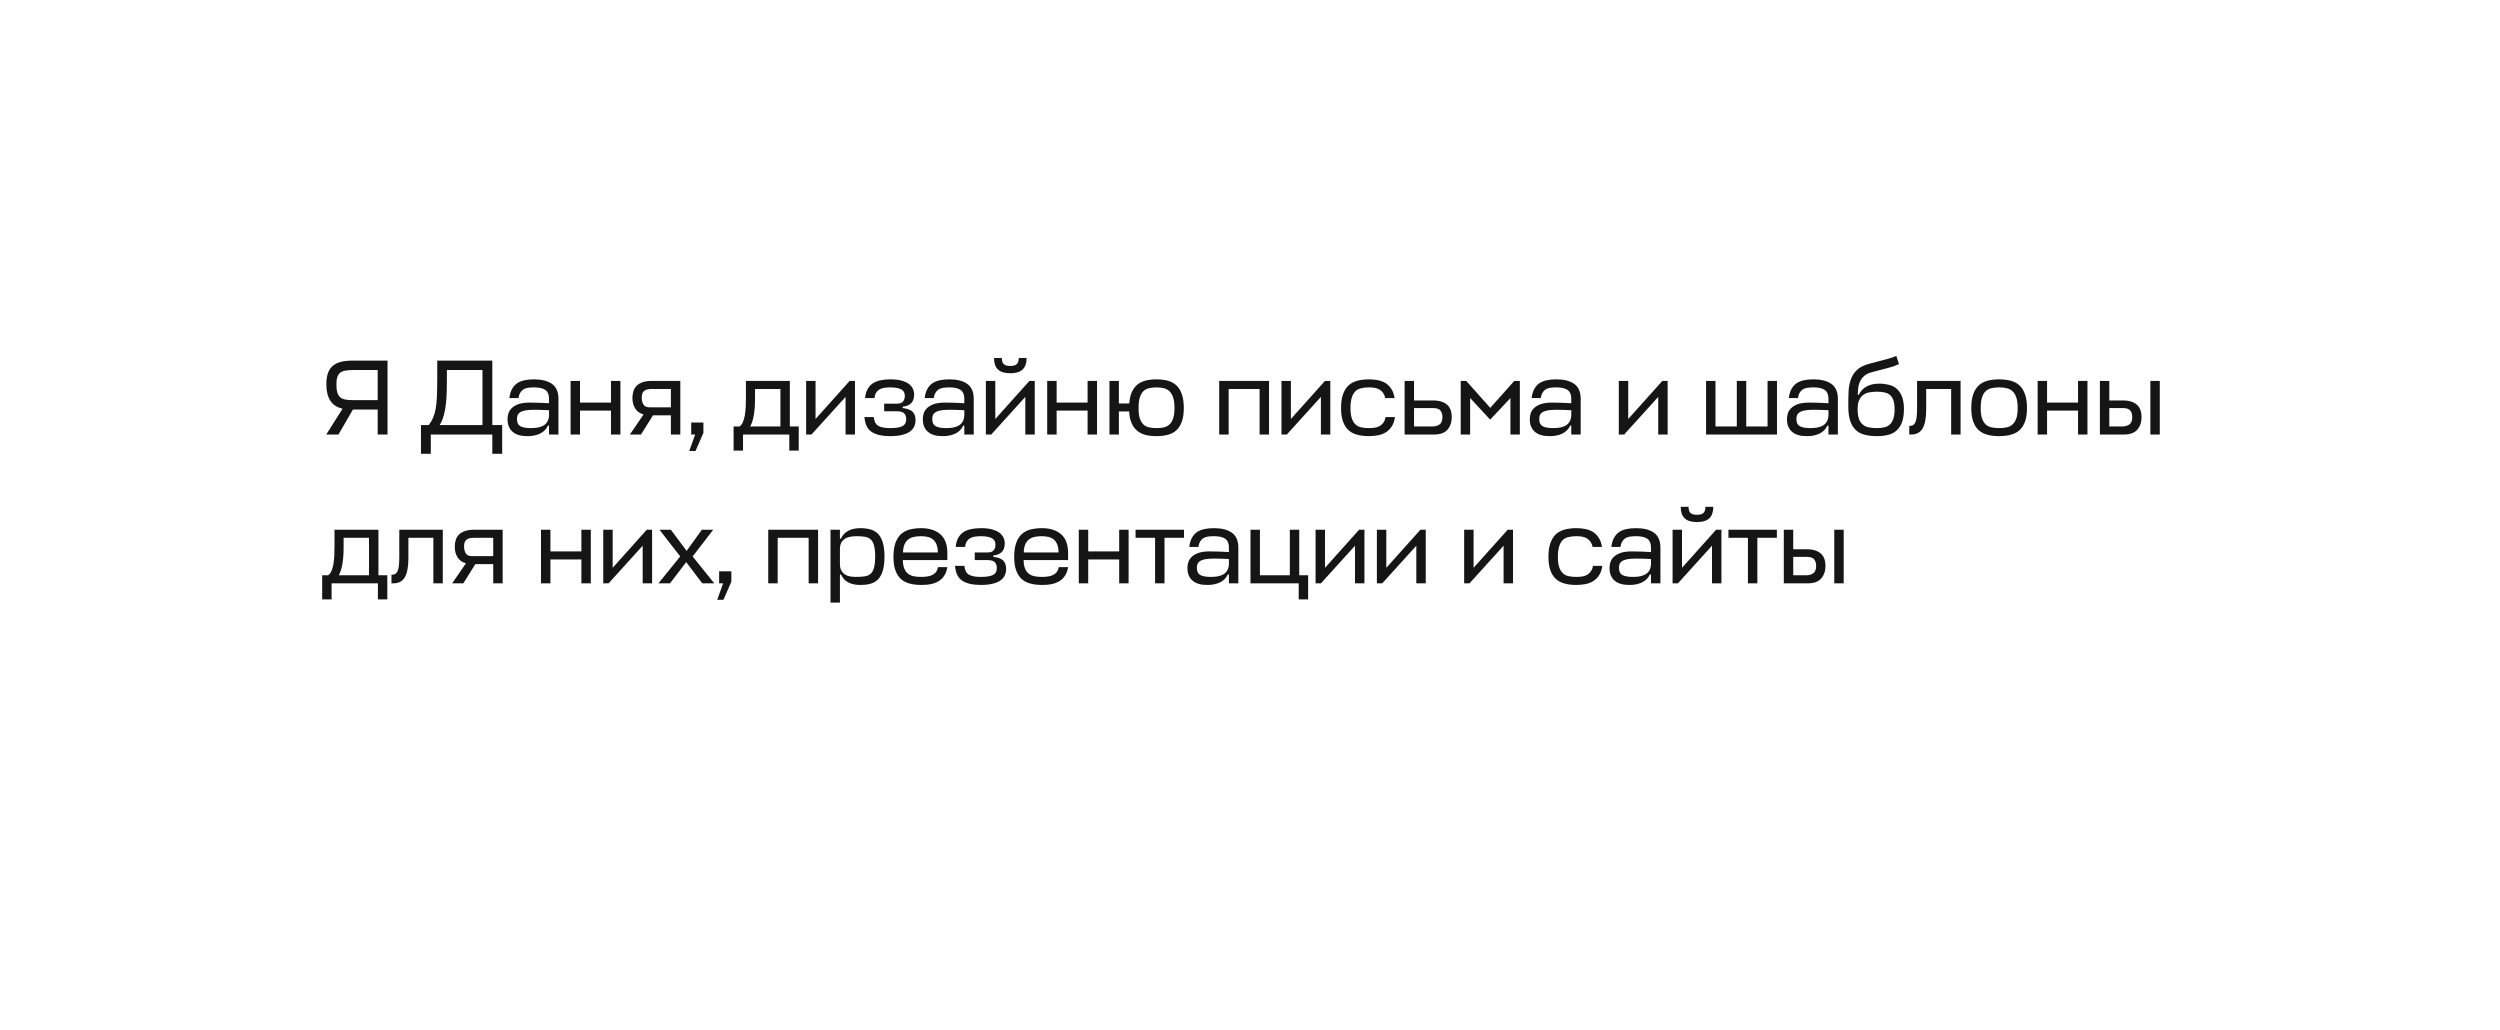 <?xml version="1.0" encoding="UTF-8"?> <svg xmlns="http://www.w3.org/2000/svg" width="420" height="173" viewBox="0 0 420 173" fill="none"> <g filter="url(#filter0_d_600_1018)"> <path d="M30 40.028C30 28.971 38.971 20.012 50.028 20.028L370.028 20.473C381.063 20.488 390 29.438 390 40.473V99.458C390 110.52 381.02 119.482 369.958 119.458L152.5 119L144.111 130.546C142.514 132.745 139.237 132.745 137.639 130.546L129.25 119H50C38.954 119 30 110.046 30 99V40.028Z" fill="white"></path> <path d="M65.106 50.58H59.292C58.5 50.58 57.816 50.652 57.258 50.796C56.682 50.94 56.232 51.174 55.872 51.498C55.512 51.822 55.242 52.236 55.08 52.74C54.9 53.244 54.828 53.856 54.828 54.576C54.828 55.71 55.044 56.628 55.494 57.312C55.926 57.996 56.61 58.446 57.546 58.662L54.81 63H56.862L59.292 58.806H63.45V63H65.106V50.58ZM56.52 54.576C56.52 54.09 56.556 53.694 56.664 53.37C56.754 53.064 56.916 52.812 57.132 52.632C57.348 52.452 57.618 52.344 57.978 52.272C58.338 52.2 58.77 52.164 59.292 52.164H63.45V57.222H59.256C58.752 57.222 58.32 57.186 57.978 57.114C57.618 57.042 57.348 56.916 57.132 56.718C56.916 56.52 56.754 56.25 56.664 55.908C56.556 55.566 56.52 55.116 56.52 54.576ZM82.709 61.416V50.58H73.457V53.496C73.457 54.72 73.439 55.746 73.403 56.574C73.367 57.402 73.295 58.122 73.187 58.698C73.079 59.274 72.935 59.778 72.755 60.192C72.575 60.606 72.323 61.02 72.035 61.416H70.721V66.24H72.377V63H82.709V66.24H84.365V61.416H82.709ZM75.077 54.036V52.164H81.053V61.416H73.871C74.069 61.092 74.249 60.714 74.393 60.3C74.537 59.904 74.663 59.4 74.771 58.824C74.879 58.248 74.951 57.582 75.005 56.808C75.041 56.034 75.077 55.116 75.077 54.036ZM88.653 63.27C89.409 63.27 90.093 63.144 90.705 62.856C91.317 62.568 91.767 62.118 92.055 61.506H92.235V63H93.819V56.988C93.819 55.836 93.441 54.99 92.721 54.486C92.001 53.982 90.993 53.73 89.715 53.73C89.103 53.73 88.545 53.784 88.077 53.892C87.591 54 87.177 54.18 86.835 54.414C86.493 54.666 86.223 54.99 86.007 55.386C85.791 55.782 85.647 56.286 85.575 56.88H87.105C87.159 56.52 87.249 56.232 87.393 55.998C87.519 55.764 87.681 55.584 87.897 55.44C88.113 55.296 88.365 55.206 88.671 55.152C88.959 55.116 89.319 55.08 89.715 55.08C90.615 55.08 91.245 55.242 91.641 55.53C92.037 55.818 92.235 56.304 92.235 56.988V57.744C91.947 57.744 91.695 57.726 91.461 57.708C91.227 57.708 90.993 57.69 90.759 57.672C90.507 57.672 90.255 57.654 89.967 57.654C89.679 57.654 89.373 57.636 89.013 57.636C88.239 57.636 87.609 57.726 87.123 57.888C86.637 58.068 86.259 58.284 85.989 58.554C85.701 58.824 85.521 59.13 85.413 59.454C85.305 59.778 85.269 60.102 85.269 60.408C85.269 60.93 85.341 61.38 85.521 61.74C85.683 62.1 85.917 62.406 86.223 62.622C86.511 62.856 86.871 63.018 87.285 63.126C87.699 63.234 88.149 63.27 88.653 63.27ZM89.175 61.92C88.383 61.92 87.789 61.812 87.411 61.596C87.033 61.38 86.853 60.984 86.853 60.39C86.853 60.192 86.871 59.994 86.943 59.814C86.997 59.634 87.123 59.454 87.321 59.31C87.501 59.166 87.789 59.058 88.149 58.968C88.509 58.896 89.013 58.842 89.625 58.842C89.985 58.842 90.381 58.86 90.813 58.86C91.245 58.878 91.731 58.896 92.235 58.914V59.85C92.199 60.282 92.091 60.642 91.911 60.912C91.731 61.182 91.497 61.398 91.209 61.542C90.921 61.686 90.597 61.794 90.237 61.848C89.877 61.902 89.535 61.92 89.175 61.92ZM97.444 57.636V54H95.86V63H97.444V58.986H102.646V63H104.23V54H102.646V57.636H97.444ZM112.709 59.778V63H114.293V54H109.361C108.785 54 108.299 54.09 107.903 54.234C107.507 54.378 107.183 54.576 106.931 54.828C106.679 55.08 106.517 55.386 106.409 55.728C106.301 56.088 106.247 56.448 106.247 56.844C106.247 57.528 106.391 58.122 106.715 58.626C107.021 59.13 107.489 59.454 108.119 59.634L105.815 63H107.687L109.703 59.778H112.709ZM107.813 56.844C107.813 56.628 107.831 56.43 107.867 56.25C107.903 56.07 107.993 55.908 108.119 55.764C108.227 55.638 108.407 55.53 108.623 55.458C108.839 55.386 109.127 55.35 109.487 55.35H112.709V58.428H109.163C108.641 58.428 108.281 58.284 108.101 57.96C107.903 57.636 107.813 57.276 107.813 56.844ZM115.798 65.772H116.842L118.174 62.73V60.984H116.122V63H116.788L115.798 65.772ZM125.313 54V56.808C125.313 57.366 125.295 57.906 125.277 58.428C125.241 58.968 125.187 59.436 125.115 59.868C125.025 60.3 124.917 60.678 124.773 60.984C124.629 61.308 124.449 61.524 124.215 61.65H123.243V65.7H124.827V63H132.603V65.7H134.187V61.65H132.693V54H125.313ZM126.843 57.024V55.35H131.109V61.65H126.033C126.267 61.236 126.465 60.66 126.609 59.904C126.753 59.166 126.843 58.212 126.843 57.024ZM142.053 63H143.637V54H142.737L137.013 60.39V54H135.429V63H136.329L142.053 56.682V63ZM149.6 55.08C150.104 55.08 150.5 55.134 150.824 55.206C151.13 55.278 151.382 55.386 151.562 55.512C151.742 55.656 151.85 55.8 151.922 55.98C151.976 56.16 152.012 56.34 152.012 56.538C152.012 56.898 151.904 57.186 151.724 57.438C151.526 57.69 151.166 57.816 150.662 57.816H148.538V59.094H150.644C151.274 59.094 151.706 59.22 151.922 59.472C152.138 59.724 152.246 60.03 152.246 60.408C152.246 61.002 152.012 61.398 151.562 61.614C151.094 61.83 150.428 61.92 149.564 61.92C148.7 61.92 148.034 61.812 147.584 61.56C147.134 61.308 146.864 60.822 146.792 60.066H145.226C145.316 61.272 145.73 62.1 146.45 62.568C147.17 63.036 148.214 63.27 149.564 63.27C150.32 63.27 150.968 63.216 151.508 63.072C152.048 62.946 152.48 62.766 152.822 62.532C153.164 62.298 153.416 62.01 153.578 61.686C153.722 61.362 153.812 61.002 153.812 60.606C153.812 59.922 153.614 59.436 153.254 59.112C152.876 58.806 152.336 58.626 151.652 58.554V58.32C152.264 58.266 152.732 58.068 153.074 57.744C153.398 57.42 153.578 56.916 153.578 56.268C153.578 55.944 153.506 55.62 153.362 55.314C153.218 55.008 153.002 54.738 152.696 54.504C152.372 54.27 151.976 54.09 151.472 53.946C150.968 53.802 150.338 53.73 149.6 53.73C148.97 53.73 148.412 53.784 147.908 53.892C147.404 54 146.972 54.18 146.612 54.414C146.252 54.666 145.964 54.99 145.748 55.386C145.532 55.782 145.388 56.286 145.334 56.88H146.918C146.954 56.52 147.026 56.232 147.17 55.998C147.314 55.764 147.494 55.584 147.728 55.44C147.962 55.296 148.232 55.206 148.556 55.152C148.862 55.116 149.204 55.08 149.6 55.08ZM158.42 63.27C159.176 63.27 159.86 63.144 160.472 62.856C161.084 62.568 161.534 62.118 161.822 61.506H162.002V63H163.586V56.988C163.586 55.836 163.208 54.99 162.488 54.486C161.768 53.982 160.76 53.73 159.482 53.73C158.87 53.73 158.312 53.784 157.844 53.892C157.358 54 156.944 54.18 156.602 54.414C156.26 54.666 155.99 54.99 155.774 55.386C155.558 55.782 155.414 56.286 155.342 56.88H156.872C156.926 56.52 157.016 56.232 157.16 55.998C157.286 55.764 157.448 55.584 157.664 55.44C157.88 55.296 158.132 55.206 158.438 55.152C158.726 55.116 159.086 55.08 159.482 55.08C160.382 55.08 161.012 55.242 161.408 55.53C161.804 55.818 162.002 56.304 162.002 56.988V57.744C161.714 57.744 161.462 57.726 161.228 57.708C160.994 57.708 160.76 57.69 160.526 57.672C160.274 57.672 160.022 57.654 159.734 57.654C159.446 57.654 159.14 57.636 158.78 57.636C158.006 57.636 157.376 57.726 156.89 57.888C156.404 58.068 156.026 58.284 155.756 58.554C155.468 58.824 155.288 59.13 155.18 59.454C155.072 59.778 155.036 60.102 155.036 60.408C155.036 60.93 155.108 61.38 155.288 61.74C155.45 62.1 155.684 62.406 155.99 62.622C156.278 62.856 156.638 63.018 157.052 63.126C157.466 63.234 157.916 63.27 158.42 63.27ZM158.942 61.92C158.15 61.92 157.556 61.812 157.178 61.596C156.8 61.38 156.62 60.984 156.62 60.39C156.62 60.192 156.638 59.994 156.71 59.814C156.764 59.634 156.89 59.454 157.088 59.31C157.268 59.166 157.556 59.058 157.916 58.968C158.276 58.896 158.78 58.842 159.392 58.842C159.752 58.842 160.148 58.86 160.58 58.86C161.012 58.878 161.498 58.896 162.002 58.914V59.85C161.966 60.282 161.858 60.642 161.678 60.912C161.498 61.182 161.264 61.398 160.976 61.542C160.688 61.686 160.364 61.794 160.004 61.848C159.644 61.902 159.302 61.92 158.942 61.92ZM172.252 63H173.836V54H172.936L167.212 60.39V54H165.628V63H166.528L172.252 56.682V63ZM169.732 52.704C170.668 52.704 171.352 52.506 171.802 52.074C172.234 51.66 172.468 51.012 172.468 50.148H171.154C171.154 50.634 171.028 50.976 170.812 51.174C170.596 51.39 170.236 51.48 169.732 51.48C169.228 51.48 168.85 51.39 168.634 51.174C168.418 50.976 168.31 50.634 168.31 50.148H166.996C166.996 51.012 167.212 51.66 167.662 52.074C168.094 52.506 168.796 52.704 169.732 52.704ZM177.513 57.636V54H175.929V63H177.513V58.986H182.715V63H184.299V54H182.715V57.636H177.513ZM194.29 63.27C195.01 63.27 195.64 63.198 196.216 63.036C196.792 62.892 197.26 62.622 197.656 62.262C198.052 61.902 198.34 61.416 198.556 60.804C198.772 60.21 198.88 59.454 198.88 58.554C198.88 57.636 198.772 56.862 198.556 56.25C198.34 55.638 198.052 55.134 197.656 54.756C197.26 54.396 196.792 54.126 196.216 53.964C195.64 53.82 195.01 53.73 194.29 53.73C193.624 53.73 193.03 53.802 192.49 53.928C191.95 54.072 191.482 54.288 191.086 54.612C190.69 54.936 190.384 55.35 190.15 55.854C189.916 56.376 189.772 57.024 189.718 57.78H187.972V54H186.388V63H187.972V59.13H189.7C189.736 59.922 189.88 60.57 190.114 61.092C190.33 61.632 190.654 62.046 191.05 62.37C191.446 62.694 191.914 62.928 192.454 63.072C192.994 63.216 193.606 63.27 194.29 63.27ZM194.29 55.08C194.758 55.08 195.172 55.134 195.55 55.224C195.91 55.314 196.234 55.494 196.486 55.746C196.738 55.998 196.954 56.358 197.098 56.808C197.242 57.258 197.314 57.834 197.314 58.554C197.314 59.256 197.242 59.832 197.098 60.264C196.954 60.696 196.756 61.038 196.504 61.29C196.234 61.542 195.91 61.704 195.55 61.794C195.172 61.884 194.758 61.92 194.29 61.92C193.822 61.92 193.39 61.884 193.03 61.794C192.652 61.704 192.328 61.542 192.076 61.29C191.824 61.038 191.626 60.696 191.482 60.264C191.338 59.832 191.284 59.256 191.284 58.554C191.284 57.834 191.338 57.258 191.482 56.79C191.626 56.34 191.824 55.98 192.076 55.728C192.328 55.476 192.652 55.314 193.03 55.224C193.39 55.134 193.822 55.08 194.29 55.08ZM204.827 54V63H206.411V55.35H211.613V63H213.197V54H204.827ZM221.91 63H223.494V54H222.594L216.87 60.39V54H215.286V63H216.186L221.91 56.682V63ZM234.353 60.066H232.787C232.715 60.444 232.589 60.75 232.427 60.984C232.247 61.236 232.049 61.416 231.815 61.56C231.563 61.704 231.293 61.794 230.987 61.848C230.663 61.902 230.339 61.92 229.979 61.92C229.493 61.92 229.061 61.884 228.683 61.794C228.287 61.704 227.963 61.542 227.711 61.29C227.441 61.038 227.243 60.696 227.099 60.264C226.955 59.832 226.883 59.256 226.883 58.554C226.883 57.834 226.955 57.258 227.099 56.79C227.243 56.34 227.441 55.98 227.711 55.728C227.963 55.476 228.287 55.314 228.683 55.224C229.061 55.134 229.493 55.08 229.979 55.08C230.321 55.08 230.645 55.116 230.933 55.152C231.221 55.206 231.491 55.296 231.743 55.44C231.977 55.584 232.175 55.764 232.355 55.998C232.517 56.232 232.643 56.52 232.715 56.88H234.299C234.191 56.286 234.029 55.782 233.777 55.386C233.525 54.99 233.219 54.666 232.859 54.414C232.499 54.18 232.067 54 231.581 53.892C231.077 53.784 230.555 53.73 229.979 53.73C229.241 53.73 228.593 53.82 228.017 53.964C227.441 54.126 226.937 54.396 226.541 54.756C226.145 55.134 225.839 55.638 225.623 56.25C225.407 56.862 225.299 57.636 225.299 58.554C225.299 59.454 225.407 60.21 225.623 60.804C225.839 61.416 226.145 61.902 226.541 62.262C226.937 62.622 227.441 62.892 228.017 63.036C228.593 63.198 229.241 63.27 229.979 63.27C230.573 63.27 231.113 63.216 231.617 63.108C232.103 63 232.535 62.82 232.913 62.568C233.291 62.316 233.597 61.992 233.849 61.578C234.101 61.182 234.263 60.678 234.353 60.066ZM240.746 57.276H237.56V54H235.976V63H240.944C241.952 63 242.69 62.73 243.176 62.19C243.644 61.65 243.896 60.93 243.896 60.048C243.896 59.652 243.842 59.292 243.734 58.95C243.626 58.626 243.446 58.32 243.194 58.068C242.942 57.816 242.618 57.636 242.222 57.492C241.826 57.348 241.322 57.276 240.746 57.276ZM237.56 58.554H240.728C241.358 58.554 241.79 58.698 242.006 58.986C242.222 59.274 242.33 59.616 242.33 60.048C242.33 60.66 242.168 61.092 241.844 61.308C241.52 61.542 241.106 61.65 240.584 61.65H237.56V58.554ZM246.982 56.862L250.348 60.498L253.75 56.88V63H255.334V54H254.398L250.366 58.518L246.334 54H245.398V63H246.982V56.862ZM260.391 63.27C261.147 63.27 261.831 63.144 262.443 62.856C263.055 62.568 263.505 62.118 263.793 61.506H263.973V63H265.557V56.988C265.557 55.836 265.179 54.99 264.459 54.486C263.739 53.982 262.731 53.73 261.453 53.73C260.841 53.73 260.283 53.784 259.815 53.892C259.329 54 258.915 54.18 258.573 54.414C258.231 54.666 257.961 54.99 257.745 55.386C257.529 55.782 257.385 56.286 257.313 56.88H258.843C258.897 56.52 258.987 56.232 259.131 55.998C259.257 55.764 259.419 55.584 259.635 55.44C259.851 55.296 260.103 55.206 260.409 55.152C260.697 55.116 261.057 55.08 261.453 55.08C262.353 55.08 262.983 55.242 263.379 55.53C263.775 55.818 263.973 56.304 263.973 56.988V57.744C263.685 57.744 263.433 57.726 263.199 57.708C262.965 57.708 262.731 57.69 262.497 57.672C262.245 57.672 261.993 57.654 261.705 57.654C261.417 57.654 261.111 57.636 260.751 57.636C259.977 57.636 259.347 57.726 258.861 57.888C258.375 58.068 257.997 58.284 257.727 58.554C257.439 58.824 257.259 59.13 257.151 59.454C257.043 59.778 257.007 60.102 257.007 60.408C257.007 60.93 257.079 61.38 257.259 61.74C257.421 62.1 257.655 62.406 257.961 62.622C258.249 62.856 258.609 63.018 259.023 63.126C259.437 63.234 259.887 63.27 260.391 63.27ZM260.913 61.92C260.121 61.92 259.527 61.812 259.149 61.596C258.771 61.38 258.591 60.984 258.591 60.39C258.591 60.192 258.609 59.994 258.681 59.814C258.735 59.634 258.861 59.454 259.059 59.31C259.239 59.166 259.527 59.058 259.887 58.968C260.247 58.896 260.751 58.842 261.363 58.842C261.723 58.842 262.119 58.86 262.551 58.86C262.983 58.878 263.469 58.896 263.973 58.914V59.85C263.937 60.282 263.829 60.642 263.649 60.912C263.469 61.182 263.235 61.398 262.947 61.542C262.659 61.686 262.335 61.794 261.975 61.848C261.615 61.902 261.273 61.92 260.913 61.92ZM278.582 63H280.166V54H279.266L273.542 60.39V54H271.958V63H272.858L278.582 56.682V63ZM288.202 61.65V54H286.618V63H298.534V54H296.95V61.65H293.368V54H291.784V61.65H288.202ZM303.598 63.27C304.354 63.27 305.038 63.144 305.65 62.856C306.262 62.568 306.712 62.118 307 61.506H307.18V63H308.764V56.988C308.764 55.836 308.386 54.99 307.666 54.486C306.946 53.982 305.938 53.73 304.66 53.73C304.048 53.73 303.49 53.784 303.022 53.892C302.536 54 302.122 54.18 301.78 54.414C301.438 54.666 301.168 54.99 300.952 55.386C300.736 55.782 300.592 56.286 300.52 56.88H302.05C302.104 56.52 302.194 56.232 302.338 55.998C302.464 55.764 302.626 55.584 302.842 55.44C303.058 55.296 303.31 55.206 303.616 55.152C303.904 55.116 304.264 55.08 304.66 55.08C305.56 55.08 306.19 55.242 306.586 55.53C306.982 55.818 307.18 56.304 307.18 56.988V57.744C306.892 57.744 306.64 57.726 306.406 57.708C306.172 57.708 305.938 57.69 305.704 57.672C305.452 57.672 305.2 57.654 304.912 57.654C304.624 57.654 304.318 57.636 303.958 57.636C303.184 57.636 302.554 57.726 302.068 57.888C301.582 58.068 301.204 58.284 300.934 58.554C300.646 58.824 300.466 59.13 300.358 59.454C300.25 59.778 300.214 60.102 300.214 60.408C300.214 60.93 300.286 61.38 300.466 61.74C300.628 62.1 300.862 62.406 301.168 62.622C301.456 62.856 301.816 63.018 302.23 63.126C302.644 63.234 303.094 63.27 303.598 63.27ZM304.12 61.92C303.328 61.92 302.734 61.812 302.356 61.596C301.978 61.38 301.798 60.984 301.798 60.39C301.798 60.192 301.816 59.994 301.888 59.814C301.942 59.634 302.068 59.454 302.266 59.31C302.446 59.166 302.734 59.058 303.094 58.968C303.454 58.896 303.958 58.842 304.57 58.842C304.93 58.842 305.326 58.86 305.758 58.86C306.19 58.878 306.676 58.896 307.18 58.914V59.85C307.144 60.282 307.036 60.642 306.856 60.912C306.676 61.182 306.442 61.398 306.154 61.542C305.866 61.686 305.542 61.794 305.182 61.848C304.822 61.902 304.48 61.92 304.12 61.92ZM315.306 63.27C316.026 63.27 316.656 63.198 317.232 63.054C317.79 62.91 318.258 62.658 318.654 62.298C319.05 61.938 319.338 61.47 319.554 60.894C319.752 60.318 319.86 59.598 319.86 58.734C319.86 57.888 319.752 57.186 319.536 56.628C319.32 56.088 319.014 55.638 318.654 55.314C318.276 54.99 317.844 54.774 317.34 54.648C316.836 54.522 316.314 54.45 315.738 54.45C314.874 54.45 314.154 54.612 313.578 54.936C313.002 55.26 312.57 55.71 312.282 56.322H312.102C312.102 56.07 312.12 55.746 312.156 55.368C312.174 55.008 312.264 54.63 312.408 54.27C312.552 53.91 312.786 53.55 313.11 53.226C313.434 52.902 313.92 52.668 314.55 52.506C315.198 52.344 315.756 52.2 316.206 52.074C316.638 51.966 317.034 51.858 317.358 51.768C317.682 51.678 317.988 51.588 318.24 51.498C318.492 51.408 318.762 51.3 319.032 51.174L318.582 49.788C318.222 49.968 317.664 50.148 316.944 50.346C316.224 50.544 315.252 50.796 314.064 51.102C313.146 51.354 312.444 51.696 311.958 52.164C311.472 52.632 311.13 53.19 310.914 53.82C310.698 54.45 310.572 55.152 310.554 55.926C310.518 56.7 310.518 57.51 310.518 58.374C310.518 59.31 310.626 60.102 310.842 60.732C311.058 61.362 311.364 61.866 311.778 62.244C312.174 62.622 312.678 62.892 313.272 63.036C313.866 63.198 314.55 63.27 315.306 63.27ZM315.306 61.92C314.802 61.92 314.352 61.884 313.956 61.794C313.56 61.722 313.218 61.56 312.948 61.326C312.66 61.092 312.444 60.768 312.3 60.354C312.156 59.94 312.084 59.4 312.084 58.734C312.084 58.14 312.156 57.654 312.318 57.258C312.48 56.88 312.714 56.574 313.002 56.358C313.29 56.142 313.614 55.998 314.01 55.926C314.406 55.854 314.82 55.8 315.288 55.8C315.774 55.8 316.206 55.854 316.584 55.926C316.944 55.998 317.268 56.142 317.52 56.358C317.772 56.574 317.952 56.88 318.096 57.258C318.222 57.654 318.294 58.14 318.294 58.734C318.294 59.4 318.222 59.94 318.078 60.354C317.934 60.768 317.736 61.092 317.484 61.326C317.232 61.56 316.908 61.722 316.548 61.794C316.188 61.884 315.774 61.92 315.306 61.92ZM322.07 54V58.608C322.07 59.22 322.034 59.706 321.998 60.084C321.944 60.48 321.872 60.768 321.764 60.984C321.656 61.2 321.512 61.362 321.35 61.434C321.188 61.524 320.99 61.56 320.756 61.56V63H321.044C321.944 63 322.592 62.676 322.988 61.992C323.384 61.326 323.6 60.264 323.6 58.824V55.35H327.794V63H329.378V54H322.07ZM335.852 61.92C335.366 61.92 334.934 61.884 334.556 61.794C334.16 61.704 333.836 61.542 333.584 61.29C333.314 61.038 333.116 60.696 332.972 60.264C332.828 59.832 332.756 59.256 332.756 58.554C332.756 57.834 332.828 57.258 332.972 56.79C333.116 56.34 333.314 55.98 333.584 55.728C333.836 55.476 334.16 55.314 334.556 55.224C334.934 55.134 335.366 55.08 335.852 55.08C336.32 55.08 336.752 55.134 337.148 55.224C337.526 55.314 337.85 55.494 338.12 55.746C338.39 55.998 338.606 56.358 338.75 56.808C338.894 57.258 338.966 57.834 338.966 58.554C338.966 59.256 338.894 59.832 338.75 60.264C338.606 60.696 338.39 61.038 338.12 61.29C337.85 61.542 337.526 61.704 337.148 61.794C336.752 61.884 336.32 61.92 335.852 61.92ZM335.852 53.73C335.114 53.73 334.466 53.82 333.89 53.964C333.314 54.126 332.81 54.396 332.414 54.756C332.018 55.134 331.712 55.638 331.496 56.25C331.28 56.862 331.172 57.636 331.172 58.554C331.172 59.454 331.28 60.21 331.496 60.804C331.712 61.416 332.018 61.902 332.414 62.262C332.81 62.622 333.314 62.892 333.89 63.036C334.466 63.198 335.114 63.27 335.852 63.27C336.572 63.27 337.238 63.198 337.814 63.036C338.39 62.892 338.894 62.622 339.29 62.262C339.686 61.902 339.992 61.416 340.208 60.804C340.424 60.21 340.532 59.454 340.532 58.554C340.532 57.636 340.424 56.862 340.208 56.25C339.992 55.638 339.686 55.134 339.29 54.756C338.894 54.396 338.39 54.126 337.814 53.964C337.238 53.82 336.572 53.73 335.852 53.73ZM343.907 57.636V54H342.323V63H343.907V58.986H349.109V63H350.693V54H349.109V57.636H343.907ZM356.634 57.276H354.366V54H352.782V63H356.832C357.84 63 358.578 62.73 359.064 62.19C359.532 61.65 359.784 60.93 359.784 60.048C359.784 59.652 359.73 59.292 359.622 58.95C359.514 58.626 359.334 58.32 359.082 58.068C358.83 57.816 358.506 57.636 358.11 57.492C357.714 57.348 357.21 57.276 356.634 57.276ZM362.844 54H361.26V63H362.844V54ZM354.366 58.554H356.616C357.246 58.554 357.678 58.698 357.894 58.986C358.11 59.274 358.218 59.616 358.218 60.048C358.218 60.66 358.056 61.092 357.732 61.308C357.408 61.542 356.994 61.65 356.472 61.65H354.366V58.554ZM56.196 79V81.808C56.196 82.366 56.178 82.906 56.16 83.428C56.124 83.968 56.07 84.436 55.998 84.868C55.908 85.3 55.8 85.678 55.656 85.984C55.512 86.308 55.332 86.524 55.098 86.65H54.126V90.7H55.71V88H63.486V90.7H65.07V86.65H63.576V79H56.196ZM57.726 82.024V80.35H61.992V86.65H56.916C57.15 86.236 57.348 85.66 57.492 84.904C57.636 84.166 57.726 83.212 57.726 82.024ZM67.081 79V83.608C67.081 84.22 67.045 84.706 67.009 85.084C66.955 85.48 66.883 85.768 66.775 85.984C66.667 86.2 66.523 86.362 66.361 86.434C66.199 86.524 66.001 86.56 65.767 86.56V88H66.055C66.955 88 67.603 87.676 67.999 86.992C68.395 86.326 68.611 85.264 68.611 83.824V80.35H72.805V88H74.389V79H67.081ZM82.862 84.778V88H84.446V79H79.514C78.938 79 78.452 79.09 78.056 79.234C77.66 79.378 77.336 79.576 77.084 79.828C76.832 80.08 76.67 80.386 76.562 80.728C76.454 81.088 76.4 81.448 76.4 81.844C76.4 82.528 76.544 83.122 76.868 83.626C77.174 84.13 77.642 84.454 78.272 84.634L75.968 88H77.84L79.856 84.778H82.862ZM77.966 81.844C77.966 81.628 77.984 81.43 78.02 81.25C78.056 81.07 78.146 80.908 78.272 80.764C78.38 80.638 78.56 80.53 78.776 80.458C78.992 80.386 79.28 80.35 79.64 80.35H82.862V83.428H79.316C78.794 83.428 78.434 83.284 78.254 82.96C78.056 82.636 77.966 82.276 77.966 81.844ZM92.47 82.636V79H90.886V88H92.47V83.986H97.672V88H99.256V79H97.672V82.636H92.47ZM107.969 88H109.553V79H108.653L102.929 85.39V79H101.345V88H102.245L107.969 81.682V88ZM115.282 84.436L117.982 88H119.998L116.362 83.482L119.818 79H117.91L115.354 82.546L112.708 79H110.8L114.274 83.482L110.62 88H112.564L115.282 84.436ZM120.491 90.772H121.535L122.867 87.73V85.984H120.815V88H121.481L120.491 90.772ZM129.065 79V88H130.649V80.35H135.851V88H137.435V79H129.065ZM144.51 88.27C145.158 88.27 145.734 88.216 146.238 88.072C146.742 87.928 147.156 87.694 147.516 87.334C147.858 86.974 148.128 86.488 148.308 85.876C148.488 85.264 148.596 84.472 148.596 83.5C148.596 82.546 148.488 81.754 148.308 81.142C148.128 80.53 147.858 80.044 147.516 79.684C147.156 79.324 146.742 79.09 146.238 78.946C145.734 78.802 145.158 78.73 144.51 78.73C143.754 78.73 143.088 78.874 142.53 79.162C141.972 79.45 141.558 79.882 141.288 80.494H141.108V79H139.524V91.24H141.108V86.506H141.288C141.558 87.118 141.972 87.568 142.53 87.856C143.088 88.144 143.754 88.27 144.51 88.27ZM143.916 80.08C144.474 80.08 144.96 80.116 145.356 80.188C145.752 80.26 146.058 80.422 146.31 80.656C146.562 80.908 146.742 81.25 146.85 81.7C146.958 82.15 147.03 82.744 147.03 83.5C147.03 84.256 146.958 84.868 146.85 85.318C146.742 85.768 146.562 86.11 146.31 86.344C146.058 86.596 145.752 86.74 145.356 86.812C144.96 86.884 144.474 86.92 143.916 86.92C143.556 86.92 143.196 86.902 142.872 86.848C142.53 86.794 142.224 86.686 141.972 86.524C141.72 86.362 141.504 86.128 141.342 85.84C141.18 85.552 141.108 85.174 141.108 84.706V82.294C141.108 81.826 141.18 81.448 141.342 81.16C141.504 80.872 141.72 80.656 141.972 80.494C142.224 80.332 142.53 80.224 142.872 80.17C143.196 80.116 143.556 80.08 143.916 80.08ZM159.154 84.094V82.888C159.154 81.484 158.758 80.44 157.984 79.756C157.192 79.072 156.112 78.73 154.744 78.73C154.024 78.73 153.376 78.82 152.8 78.964C152.224 79.126 151.738 79.396 151.342 79.756C150.946 80.134 150.64 80.638 150.424 81.25C150.208 81.862 150.1 82.636 150.1 83.554C150.1 84.454 150.208 85.21 150.424 85.804C150.64 86.416 150.946 86.902 151.342 87.262C151.738 87.622 152.242 87.892 152.818 88.036C153.394 88.198 154.042 88.27 154.78 88.27C155.374 88.27 155.914 88.234 156.418 88.126C156.904 88.018 157.336 87.856 157.714 87.622C158.092 87.388 158.398 87.082 158.65 86.686C158.902 86.308 159.064 85.84 159.154 85.282H157.588C157.516 85.624 157.408 85.894 157.246 86.11C157.066 86.326 156.868 86.488 156.616 86.596C156.364 86.722 156.094 86.812 155.788 86.848C155.464 86.902 155.14 86.92 154.78 86.92C154.312 86.92 153.898 86.884 153.52 86.812C153.142 86.74 152.818 86.596 152.548 86.38C152.278 86.164 152.062 85.876 151.918 85.516C151.774 85.156 151.684 84.67 151.684 84.094H159.154ZM154.744 80.08C155.158 80.08 155.536 80.134 155.878 80.206C156.22 80.296 156.508 80.44 156.76 80.638C157.012 80.854 157.192 81.124 157.336 81.484C157.48 81.844 157.552 82.276 157.552 82.816H151.702C151.72 82.24 151.81 81.79 151.972 81.43C152.134 81.07 152.35 80.8 152.62 80.602C152.89 80.404 153.214 80.26 153.574 80.188C153.934 80.116 154.312 80.08 154.744 80.08ZM164.822 80.08C165.326 80.08 165.722 80.134 166.046 80.206C166.352 80.278 166.604 80.386 166.784 80.512C166.964 80.656 167.072 80.8 167.144 80.98C167.198 81.16 167.234 81.34 167.234 81.538C167.234 81.898 167.126 82.186 166.946 82.438C166.748 82.69 166.388 82.816 165.884 82.816H163.76V84.094H165.866C166.496 84.094 166.928 84.22 167.144 84.472C167.36 84.724 167.468 85.03 167.468 85.408C167.468 86.002 167.234 86.398 166.784 86.614C166.316 86.83 165.65 86.92 164.786 86.92C163.922 86.92 163.256 86.812 162.806 86.56C162.356 86.308 162.086 85.822 162.014 85.066H160.448C160.538 86.272 160.952 87.1 161.672 87.568C162.392 88.036 163.436 88.27 164.786 88.27C165.542 88.27 166.19 88.216 166.73 88.072C167.27 87.946 167.702 87.766 168.044 87.532C168.386 87.298 168.638 87.01 168.8 86.686C168.944 86.362 169.034 86.002 169.034 85.606C169.034 84.922 168.836 84.436 168.476 84.112C168.098 83.806 167.558 83.626 166.874 83.554V83.32C167.486 83.266 167.954 83.068 168.296 82.744C168.62 82.42 168.8 81.916 168.8 81.268C168.8 80.944 168.728 80.62 168.584 80.314C168.44 80.008 168.224 79.738 167.918 79.504C167.594 79.27 167.198 79.09 166.694 78.946C166.19 78.802 165.56 78.73 164.822 78.73C164.192 78.73 163.634 78.784 163.13 78.892C162.626 79 162.194 79.18 161.834 79.414C161.474 79.666 161.186 79.99 160.97 80.386C160.754 80.782 160.61 81.286 160.556 81.88H162.14C162.176 81.52 162.248 81.232 162.392 80.998C162.536 80.764 162.716 80.584 162.95 80.44C163.184 80.296 163.454 80.206 163.778 80.152C164.084 80.116 164.426 80.08 164.822 80.08ZM179.439 84.094V82.888C179.439 81.484 179.043 80.44 178.269 79.756C177.477 79.072 176.397 78.73 175.029 78.73C174.309 78.73 173.661 78.82 173.085 78.964C172.509 79.126 172.023 79.396 171.627 79.756C171.231 80.134 170.925 80.638 170.709 81.25C170.493 81.862 170.385 82.636 170.385 83.554C170.385 84.454 170.493 85.21 170.709 85.804C170.925 86.416 171.231 86.902 171.627 87.262C172.023 87.622 172.527 87.892 173.103 88.036C173.679 88.198 174.327 88.27 175.065 88.27C175.659 88.27 176.199 88.234 176.703 88.126C177.189 88.018 177.621 87.856 177.999 87.622C178.377 87.388 178.683 87.082 178.935 86.686C179.187 86.308 179.349 85.84 179.439 85.282H177.873C177.801 85.624 177.693 85.894 177.531 86.11C177.351 86.326 177.153 86.488 176.901 86.596C176.649 86.722 176.379 86.812 176.073 86.848C175.749 86.902 175.425 86.92 175.065 86.92C174.597 86.92 174.183 86.884 173.805 86.812C173.427 86.74 173.103 86.596 172.833 86.38C172.563 86.164 172.347 85.876 172.203 85.516C172.059 85.156 171.969 84.67 171.969 84.094H179.439ZM175.029 80.08C175.443 80.08 175.821 80.134 176.163 80.206C176.505 80.296 176.793 80.44 177.045 80.638C177.297 80.854 177.477 81.124 177.621 81.484C177.765 81.844 177.837 82.276 177.837 82.816H171.987C172.005 82.24 172.095 81.79 172.257 81.43C172.419 81.07 172.635 80.8 172.905 80.602C173.175 80.404 173.499 80.26 173.859 80.188C174.219 80.116 174.597 80.08 175.029 80.08ZM182.821 82.636V79H181.237V88H182.821V83.986H188.023V88H189.607V79H188.023V82.636H182.821ZM198.914 79H190.778V80.35H194.054V88H195.638V80.35H198.914V79ZM202.875 88.27C203.631 88.27 204.315 88.144 204.927 87.856C205.539 87.568 205.989 87.118 206.277 86.506H206.457V88H208.041V81.988C208.041 80.836 207.663 79.99 206.943 79.486C206.223 78.982 205.215 78.73 203.937 78.73C203.325 78.73 202.767 78.784 202.299 78.892C201.813 79 201.399 79.18 201.057 79.414C200.715 79.666 200.445 79.99 200.229 80.386C200.013 80.782 199.869 81.286 199.797 81.88H201.327C201.381 81.52 201.471 81.232 201.615 80.998C201.741 80.764 201.903 80.584 202.119 80.44C202.335 80.296 202.587 80.206 202.893 80.152C203.181 80.116 203.541 80.08 203.937 80.08C204.837 80.08 205.467 80.242 205.863 80.53C206.259 80.818 206.457 81.304 206.457 81.988V82.744C206.169 82.744 205.917 82.726 205.683 82.708C205.449 82.708 205.215 82.69 204.981 82.672C204.729 82.672 204.477 82.654 204.189 82.654C203.901 82.654 203.595 82.636 203.235 82.636C202.461 82.636 201.831 82.726 201.345 82.888C200.859 83.068 200.481 83.284 200.211 83.554C199.923 83.824 199.743 84.13 199.635 84.454C199.527 84.778 199.491 85.102 199.491 85.408C199.491 85.93 199.563 86.38 199.743 86.74C199.905 87.1 200.139 87.406 200.445 87.622C200.733 87.856 201.093 88.018 201.507 88.126C201.921 88.234 202.371 88.27 202.875 88.27ZM203.397 86.92C202.605 86.92 202.011 86.812 201.633 86.596C201.255 86.38 201.075 85.984 201.075 85.39C201.075 85.192 201.093 84.994 201.165 84.814C201.219 84.634 201.345 84.454 201.543 84.31C201.723 84.166 202.011 84.058 202.371 83.968C202.731 83.896 203.235 83.842 203.847 83.842C204.207 83.842 204.603 83.86 205.035 83.86C205.467 83.878 205.953 83.896 206.457 83.914V84.85C206.421 85.282 206.313 85.642 206.133 85.912C205.953 86.182 205.719 86.398 205.431 86.542C205.143 86.686 204.819 86.794 204.459 86.848C204.099 86.902 203.757 86.92 203.397 86.92ZM211.667 86.65V79H210.083V88H218.183V90.7H219.767V86.65H218.273V79H216.689V86.65H211.667ZM227.641 88H229.225V79H228.325L222.601 85.39V79H221.017V88H221.917L227.641 81.682V88ZM237.941 88H239.525V79H238.625L232.901 85.39V79H231.317V88H232.217L237.941 81.682V88ZM252.602 88H254.186V79H253.286L247.562 85.39V79H245.978V88H246.878L252.602 81.682V88ZM269.193 85.066H267.627C267.555 85.444 267.429 85.75 267.267 85.984C267.087 86.236 266.889 86.416 266.655 86.56C266.403 86.704 266.133 86.794 265.827 86.848C265.503 86.902 265.179 86.92 264.819 86.92C264.333 86.92 263.901 86.884 263.523 86.794C263.127 86.704 262.803 86.542 262.551 86.29C262.281 86.038 262.083 85.696 261.939 85.264C261.795 84.832 261.723 84.256 261.723 83.554C261.723 82.834 261.795 82.258 261.939 81.79C262.083 81.34 262.281 80.98 262.551 80.728C262.803 80.476 263.127 80.314 263.523 80.224C263.901 80.134 264.333 80.08 264.819 80.08C265.161 80.08 265.485 80.116 265.773 80.152C266.061 80.206 266.331 80.296 266.583 80.44C266.817 80.584 267.015 80.764 267.195 80.998C267.357 81.232 267.483 81.52 267.555 81.88H269.139C269.031 81.286 268.869 80.782 268.617 80.386C268.365 79.99 268.059 79.666 267.699 79.414C267.339 79.18 266.907 79 266.421 78.892C265.917 78.784 265.395 78.73 264.819 78.73C264.081 78.73 263.433 78.82 262.857 78.964C262.281 79.126 261.777 79.396 261.381 79.756C260.985 80.134 260.679 80.638 260.463 81.25C260.247 81.862 260.139 82.636 260.139 83.554C260.139 84.454 260.247 85.21 260.463 85.804C260.679 86.416 260.985 86.902 261.381 87.262C261.777 87.622 262.281 87.892 262.857 88.036C263.433 88.198 264.081 88.27 264.819 88.27C265.413 88.27 265.953 88.216 266.457 88.108C266.943 88 267.375 87.82 267.753 87.568C268.131 87.316 268.437 86.992 268.689 86.578C268.941 86.182 269.103 85.678 269.193 85.066ZM273.785 88.27C274.541 88.27 275.225 88.144 275.837 87.856C276.449 87.568 276.899 87.118 277.187 86.506H277.367V88H278.951V81.988C278.951 80.836 278.573 79.99 277.853 79.486C277.133 78.982 276.125 78.73 274.847 78.73C274.235 78.73 273.677 78.784 273.209 78.892C272.723 79 272.309 79.18 271.967 79.414C271.625 79.666 271.355 79.99 271.139 80.386C270.923 80.782 270.779 81.286 270.707 81.88H272.237C272.291 81.52 272.381 81.232 272.525 80.998C272.651 80.764 272.813 80.584 273.029 80.44C273.245 80.296 273.497 80.206 273.803 80.152C274.091 80.116 274.451 80.08 274.847 80.08C275.747 80.08 276.377 80.242 276.773 80.53C277.169 80.818 277.367 81.304 277.367 81.988V82.744C277.079 82.744 276.827 82.726 276.593 82.708C276.359 82.708 276.125 82.69 275.891 82.672C275.639 82.672 275.387 82.654 275.099 82.654C274.811 82.654 274.505 82.636 274.145 82.636C273.371 82.636 272.741 82.726 272.255 82.888C271.769 83.068 271.391 83.284 271.121 83.554C270.833 83.824 270.653 84.13 270.545 84.454C270.437 84.778 270.401 85.102 270.401 85.408C270.401 85.93 270.473 86.38 270.653 86.74C270.815 87.1 271.049 87.406 271.355 87.622C271.643 87.856 272.003 88.018 272.417 88.126C272.831 88.234 273.281 88.27 273.785 88.27ZM274.307 86.92C273.515 86.92 272.921 86.812 272.543 86.596C272.165 86.38 271.985 85.984 271.985 85.39C271.985 85.192 272.003 84.994 272.075 84.814C272.129 84.634 272.255 84.454 272.453 84.31C272.633 84.166 272.921 84.058 273.281 83.968C273.641 83.896 274.145 83.842 274.757 83.842C275.117 83.842 275.513 83.86 275.945 83.86C276.377 83.878 276.863 83.896 277.367 83.914V84.85C277.331 85.282 277.223 85.642 277.043 85.912C276.863 86.182 276.629 86.398 276.341 86.542C276.053 86.686 275.729 86.794 275.369 86.848C275.009 86.902 274.667 86.92 274.307 86.92ZM287.617 88H289.201V79H288.301L282.577 85.39V79H280.993V88H281.893L287.617 81.682V88ZM285.097 77.704C286.033 77.704 286.717 77.506 287.167 77.074C287.599 76.66 287.833 76.012 287.833 75.148H286.519C286.519 75.634 286.393 75.976 286.177 76.174C285.961 76.39 285.601 76.48 285.097 76.48C284.593 76.48 284.215 76.39 283.999 76.174C283.783 75.976 283.675 75.634 283.675 75.148H282.361C282.361 76.012 282.577 76.66 283.027 77.074C283.459 77.506 284.161 77.704 285.097 77.704ZM298.512 79H290.376V80.35H293.652V88H295.236V80.35H298.512V79ZM303.531 82.276H301.263V79H299.679V88H303.729C304.737 88 305.475 87.73 305.961 87.19C306.429 86.65 306.681 85.93 306.681 85.048C306.681 84.652 306.627 84.292 306.519 83.95C306.411 83.626 306.231 83.32 305.979 83.068C305.727 82.816 305.403 82.636 305.007 82.492C304.611 82.348 304.107 82.276 303.531 82.276ZM309.741 79H308.157V88H309.741V79ZM301.263 83.554H303.513C304.143 83.554 304.575 83.698 304.791 83.986C305.007 84.274 305.115 84.616 305.115 85.048C305.115 85.66 304.953 86.092 304.629 86.308C304.305 86.542 303.891 86.65 303.369 86.65H301.263V83.554Z" fill="#151515"></path> </g> <defs> <filter id="filter0_d_600_1018" x="0" y="0.028" width="420" height="172.167" filterUnits="userSpaceOnUse" color-interpolation-filters="sRGB"> <feFlood flood-opacity="0" result="BackgroundImageFix"></feFlood> <feColorMatrix in="SourceAlpha" type="matrix" values="0 0 0 0 0 0 0 0 0 0 0 0 0 0 0 0 0 0 127 0" result="hardAlpha"></feColorMatrix> <feOffset dy="10"></feOffset> <feGaussianBlur stdDeviation="15"></feGaussianBlur> <feComposite in2="hardAlpha" operator="out"></feComposite> <feColorMatrix type="matrix" values="0 0 0 0 0 0 0 0 0 0 0 0 0 0 0 0 0 0 0.15 0"></feColorMatrix> <feBlend mode="normal" in2="BackgroundImageFix" result="effect1_dropShadow_600_1018"></feBlend> <feBlend mode="normal" in="SourceGraphic" in2="effect1_dropShadow_600_1018" result="shape"></feBlend> </filter> </defs> </svg> 
